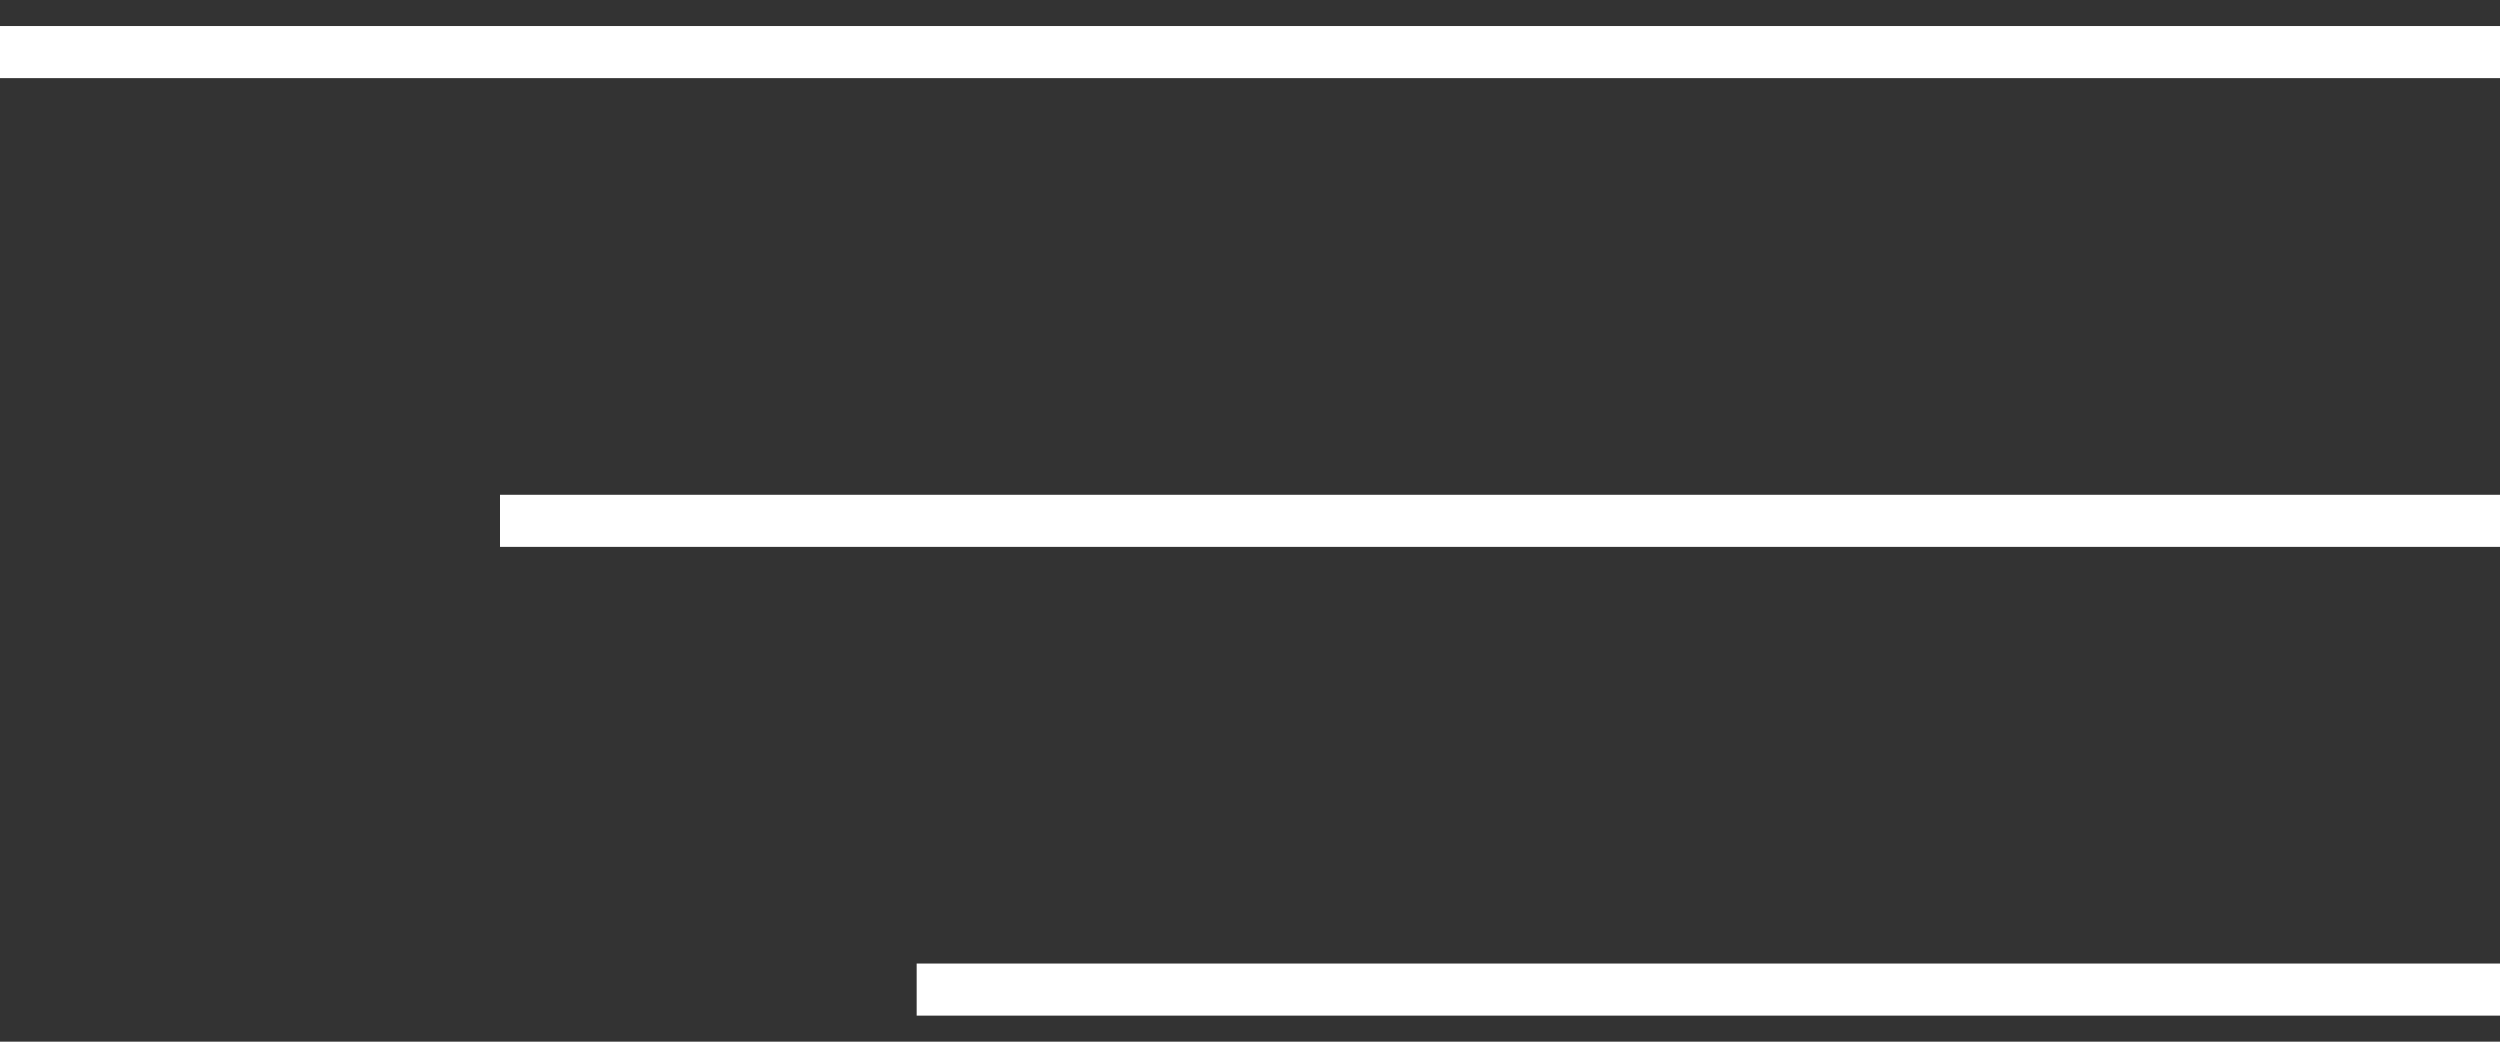 <?xml version="1.0" encoding="UTF-8"?> <svg xmlns="http://www.w3.org/2000/svg" width="48" height="20" viewBox="0 0 48 20" fill="none"><rect x="0" y="0" width="48" height="20" fill="#333333" stroke="none"/> <path d="M48 1H0" stroke="white"></path> <path d="M48 10L9.6 10" stroke="white"></path> <path d="M48 19L17.6 19" stroke="white"></path> </svg> 